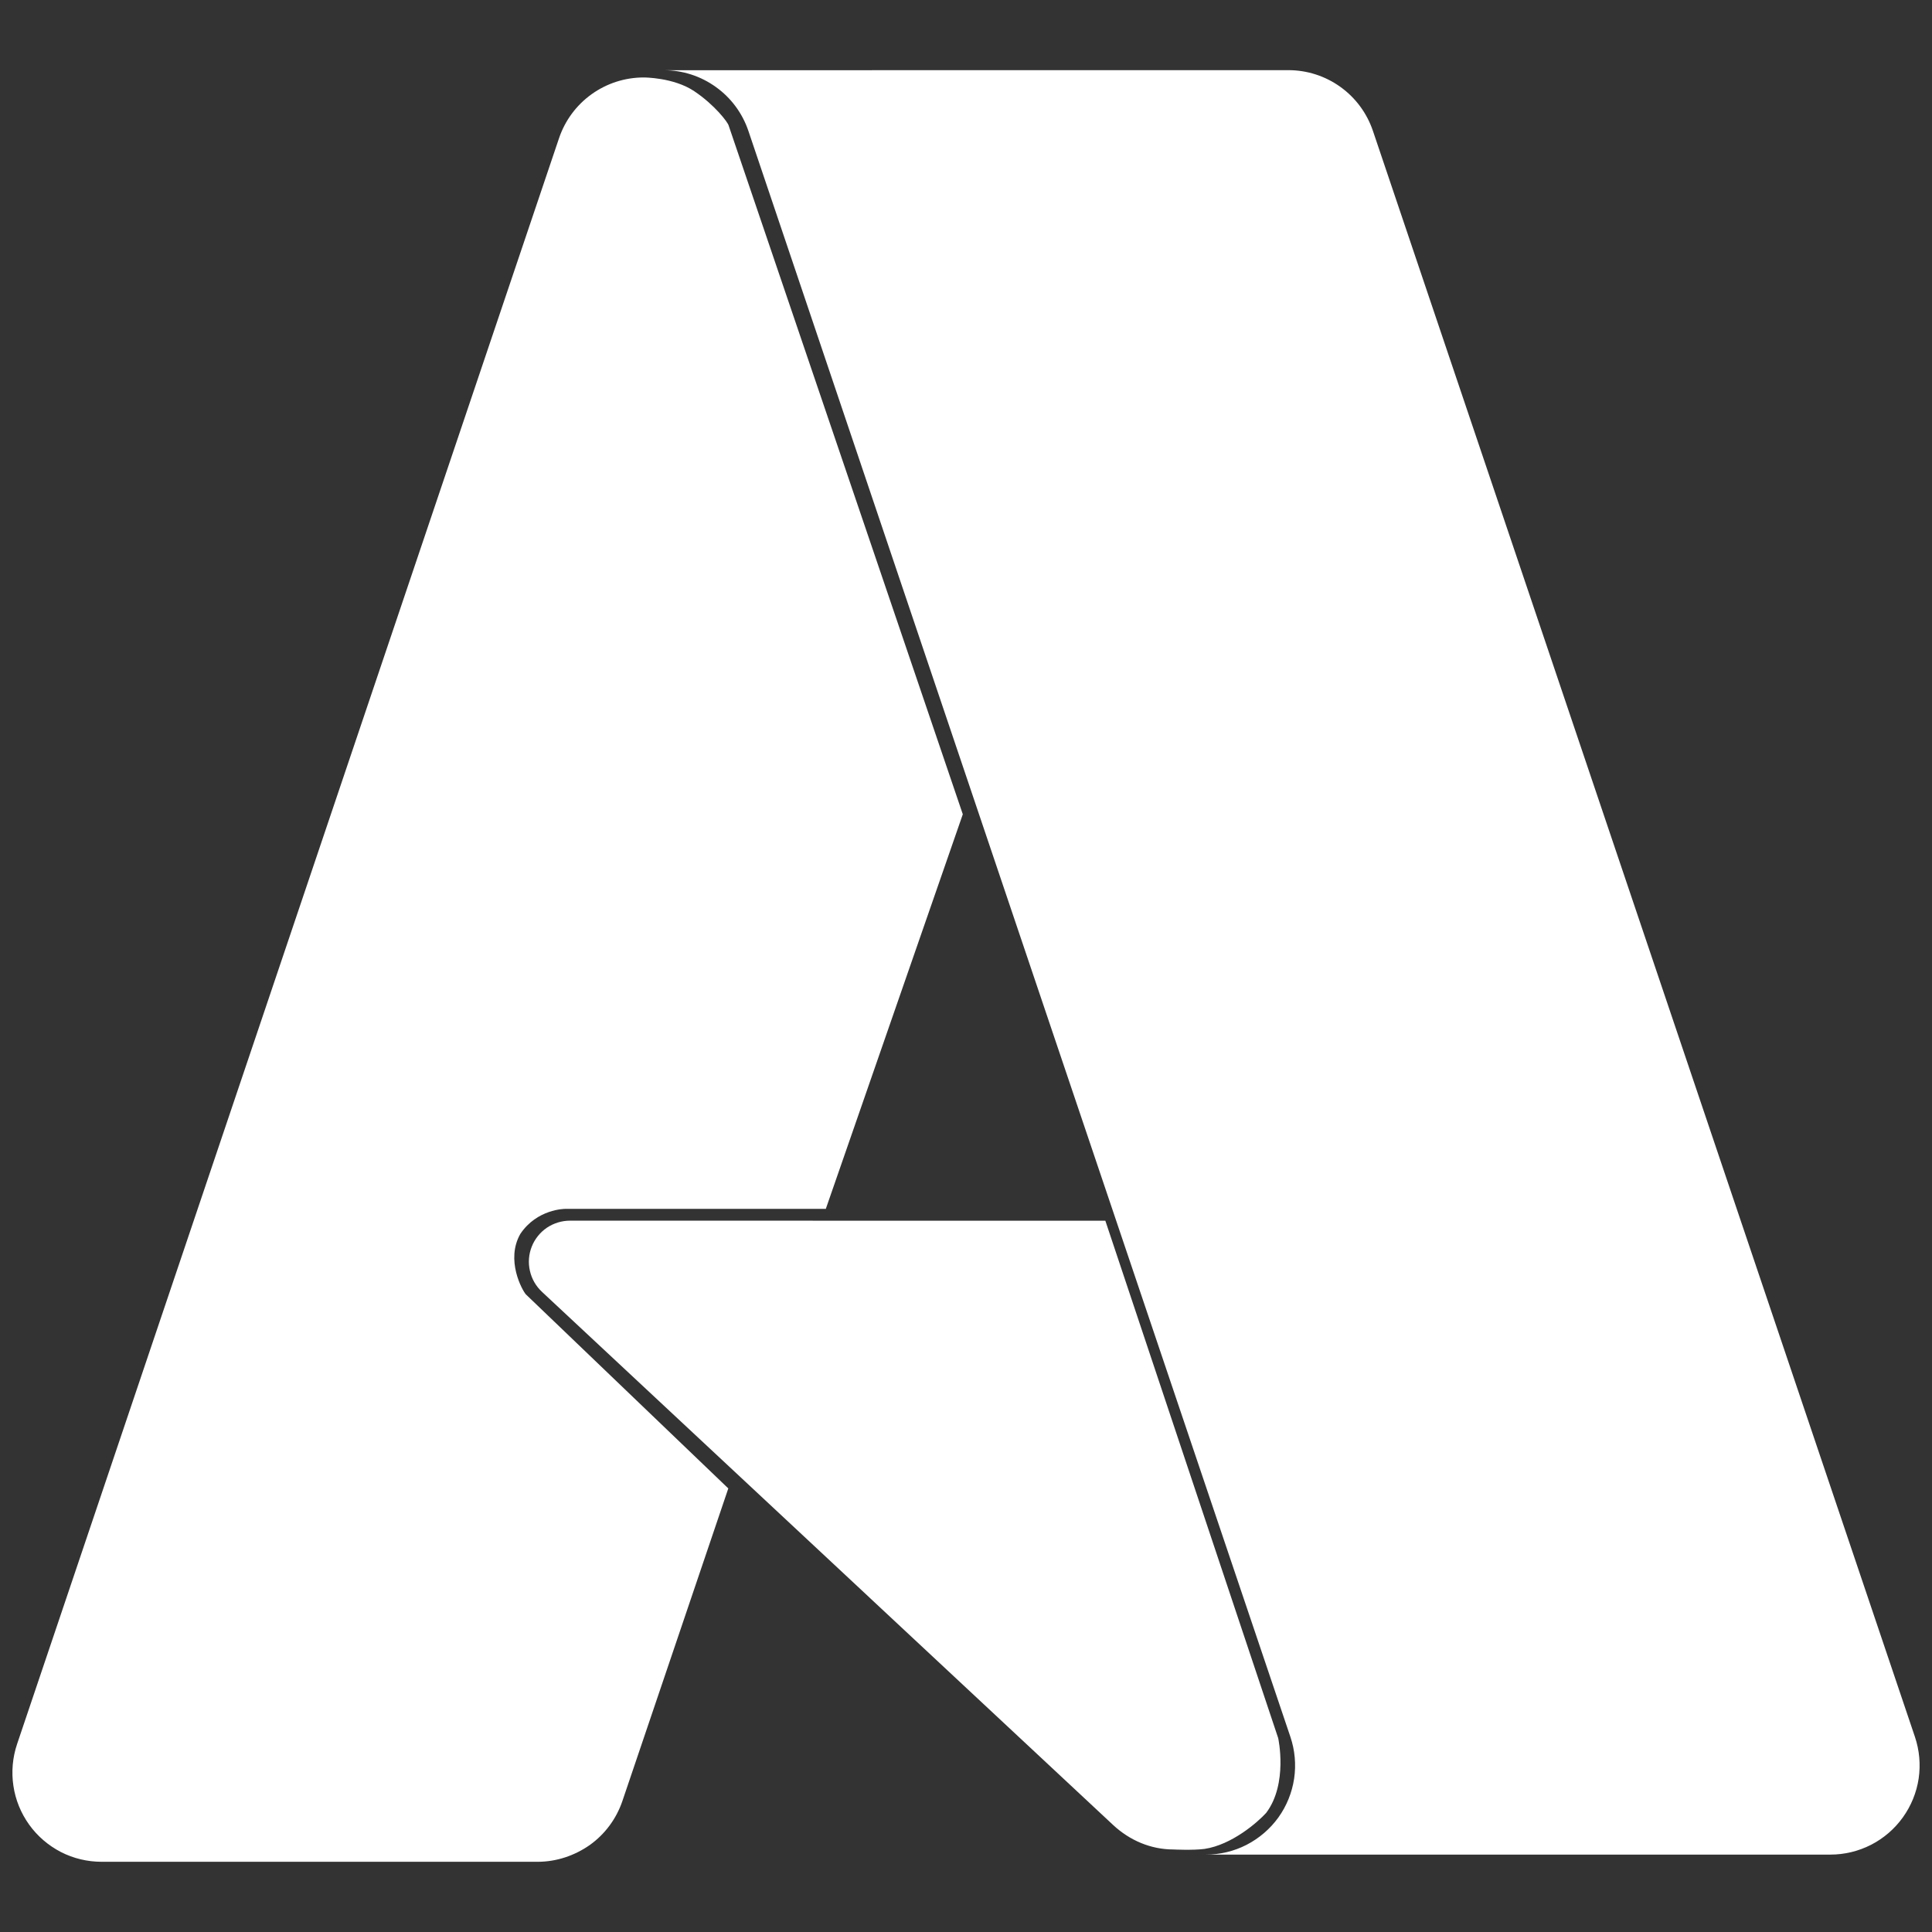 <svg width="32" height="32" viewBox="0 0 32 32" fill="none" xmlns="http://www.w3.org/2000/svg">
<rect x="0" y="0" width="32" height="32" fill="#333333" stroke="none"/>
<path d="M10.996 1.163C11.305 1.163 11.606 1.26 11.857 1.441C12.109 1.621 12.297 1.876 12.396 2.169L21.373 28.768C21.448 28.99 21.469 29.227 21.435 29.459C21.4 29.691 21.311 29.912 21.174 30.103C21.037 30.293 20.856 30.448 20.647 30.556C20.439 30.663 20.207 30.718 19.973 30.718H30.317C30.552 30.718 30.783 30.662 30.992 30.555C31.2 30.448 31.381 30.292 31.517 30.102C31.654 29.911 31.744 29.691 31.779 29.459C31.813 29.226 31.792 28.989 31.717 28.767L22.74 2.168C22.641 1.875 22.453 1.62 22.202 1.44C21.951 1.259 21.649 1.162 21.34 1.162L10.996 1.163ZM10.662 1.283C10.352 1.283 10.05 1.38 9.798 1.561C9.547 1.741 9.358 1.996 9.259 2.29L0.283 28.887C0.208 29.11 0.187 29.347 0.222 29.579C0.256 29.811 0.346 30.031 0.483 30.222C0.619 30.412 0.8 30.567 1.008 30.675C1.217 30.782 1.448 30.837 1.683 30.837H8.906C9.216 30.837 9.518 30.735 9.769 30.559C10.021 30.379 10.209 30.124 10.309 29.83L12.063 24.653L8.71 21.439C8.649 21.37 8.372 20.87 8.618 20.438C8.895 20.023 9.357 20.023 9.357 20.023H13.678L15.947 13.487L12.069 2.08C12.058 2.029 11.84 1.739 11.498 1.51C11.156 1.281 10.662 1.283 10.662 1.283L10.662 1.283ZM9.442 20.218C9.305 20.218 9.171 20.259 9.058 20.335C8.945 20.412 8.857 20.522 8.807 20.649C8.757 20.776 8.746 20.916 8.777 21.049C8.807 21.183 8.877 21.304 8.977 21.397L18.434 30.225C18.709 30.482 19.06 30.633 19.436 30.633C19.436 30.633 19.756 30.649 19.95 30.624C20.404 30.556 20.831 30.182 20.972 30.027C21.337 29.542 21.171 28.789 21.171 28.789L18.308 20.219L9.442 20.218Z" fill="white"/>
</svg>
